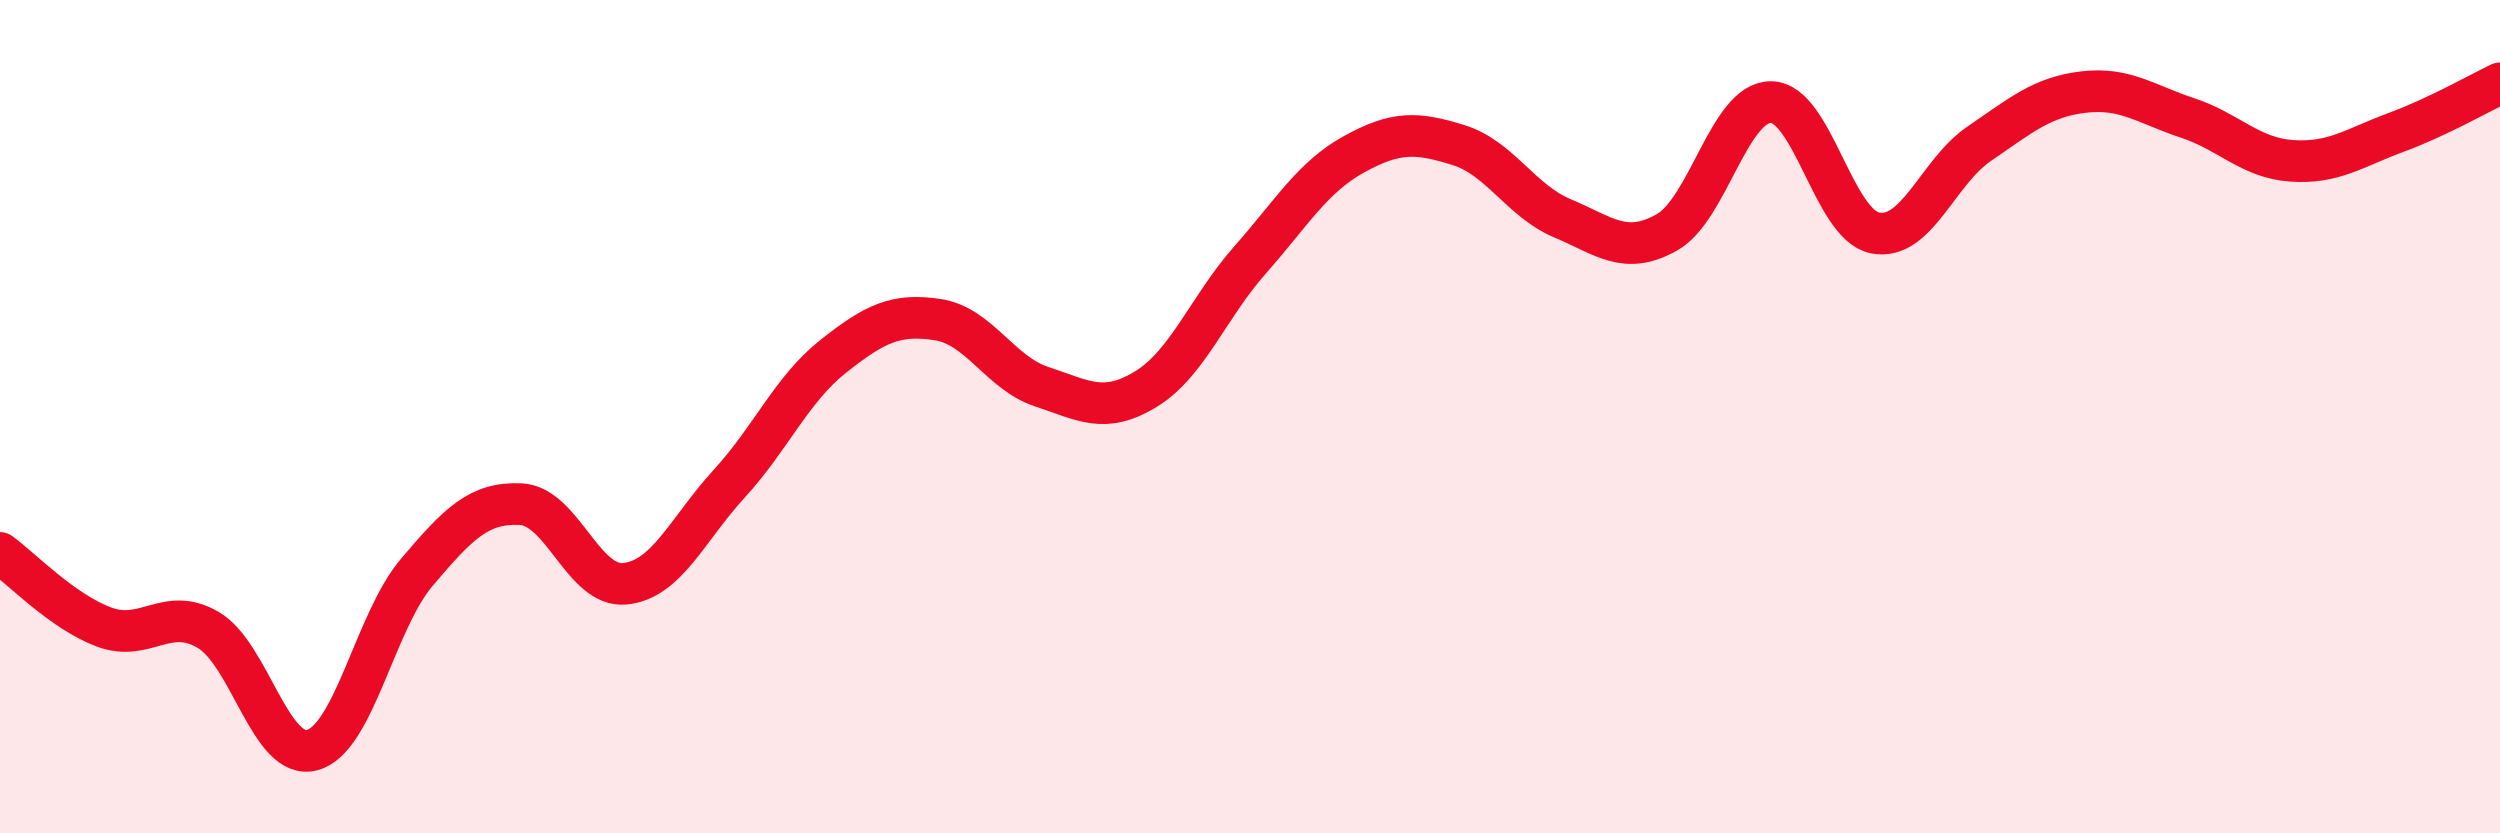 
    <svg width="60" height="20" viewBox="0 0 60 20" xmlns="http://www.w3.org/2000/svg">
      <path
        d="M 0,13.27 C 0.5,13.63 1.5,14.68 2.5,15.05 C 3.5,15.42 4,14.53 5,15.12 C 6,15.71 6.5,18.28 7.5,18 C 8.5,17.72 9,14.92 10,13.74 C 11,12.56 11.5,12.05 12.5,12.1 C 13.5,12.15 14,14.11 15,14.01 C 16,13.91 16.5,12.7 17.5,11.61 C 18.5,10.52 19,9.34 20,8.55 C 21,7.76 21.5,7.52 22.5,7.67 C 23.5,7.82 24,8.95 25,9.28 C 26,9.61 26.5,9.95 27.5,9.34 C 28.5,8.73 29,7.37 30,6.24 C 31,5.11 31.5,4.25 32.5,3.7 C 33.5,3.15 34,3.17 35,3.48 C 36,3.79 36.5,4.82 37.5,5.24 C 38.5,5.66 39,6.14 40,5.58 C 41,5.02 41.5,2.45 42.5,2.45 C 43.5,2.45 44,5.39 45,5.59 C 46,5.79 46.5,4.13 47.5,3.45 C 48.5,2.77 49,2.33 50,2.21 C 51,2.09 51.5,2.5 52.5,2.83 C 53.5,3.16 54,3.79 55,3.86 C 56,3.93 56.5,3.55 57.5,3.18 C 58.5,2.81 59.5,2.24 60,2L60 20L0 20Z"
        fill="#EB0A25"
        opacity="0.1"
        stroke-linecap="round"
        stroke-linejoin="round"
      />
      <path
        d="M 0,13.27 C 0.5,13.63 1.5,14.68 2.5,15.05 C 3.5,15.42 4,14.53 5,15.12 C 6,15.71 6.5,18.28 7.5,18 C 8.5,17.72 9,14.92 10,13.74 C 11,12.56 11.5,12.05 12.5,12.1 C 13.5,12.15 14,14.11 15,14.01 C 16,13.91 16.5,12.7 17.5,11.61 C 18.5,10.52 19,9.34 20,8.55 C 21,7.76 21.5,7.52 22.5,7.67 C 23.5,7.82 24,8.95 25,9.28 C 26,9.61 26.5,9.95 27.5,9.34 C 28.5,8.73 29,7.37 30,6.24 C 31,5.11 31.5,4.25 32.5,3.7 C 33.5,3.15 34,3.17 35,3.48 C 36,3.79 36.5,4.82 37.5,5.24 C 38.5,5.66 39,6.14 40,5.58 C 41,5.02 41.5,2.45 42.5,2.45 C 43.5,2.45 44,5.39 45,5.59 C 46,5.79 46.5,4.13 47.5,3.45 C 48.5,2.77 49,2.33 50,2.21 C 51,2.09 51.5,2.5 52.5,2.83 C 53.5,3.16 54,3.79 55,3.86 C 56,3.93 56.5,3.55 57.5,3.18 C 58.5,2.81 59.5,2.24 60,2"
        stroke="#EB0A25"
        stroke-width="1"
        fill="none"
        stroke-linecap="round"
        stroke-linejoin="round"
      />
    </svg>
  